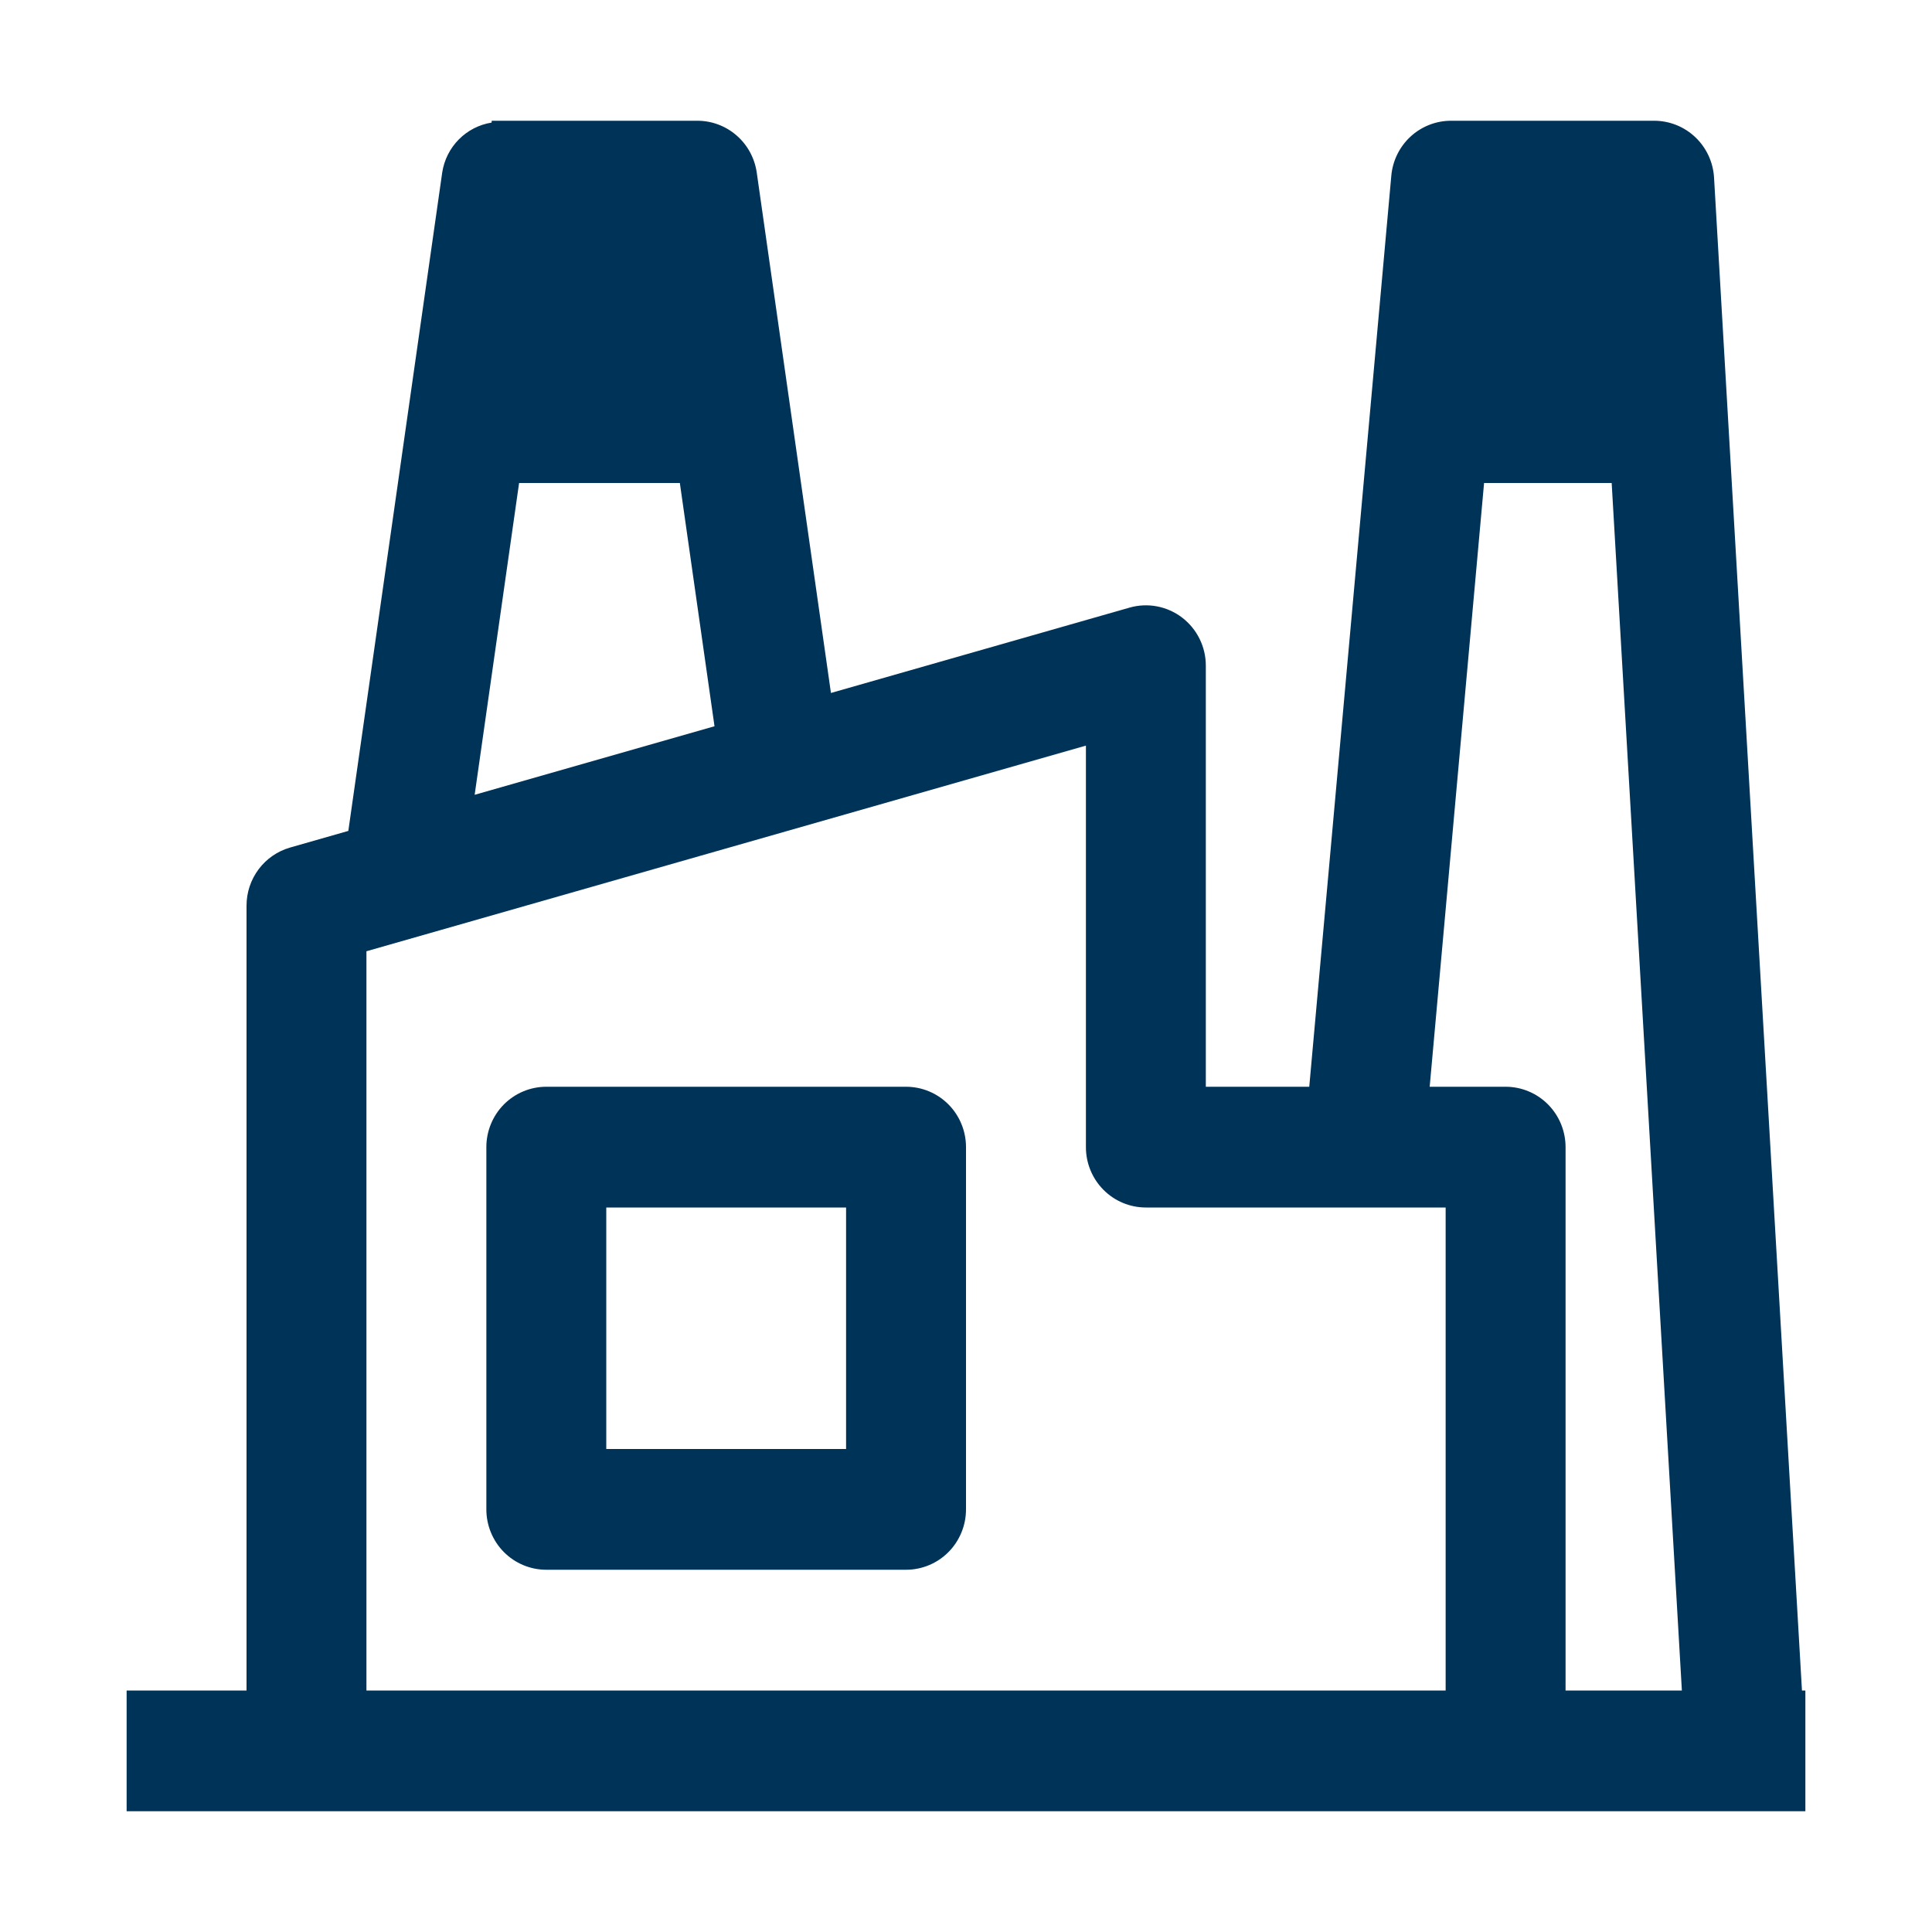 <?xml version="1.0" encoding="UTF-8"?>
<svg xmlns="http://www.w3.org/2000/svg" width="144" height="144" viewBox="0 0 144 144" fill="none">
  <path d="M134.308 126L127.755 13.236C127.688 12.091 127.188 11.014 126.36 10.227C125.531 9.439 124.434 9.001 123.295 9H108.151C107.035 9 105.96 9.42 105.136 10.178C104.313 10.936 103.8 11.977 103.7 13.096L97.584 81H89.875V49.619C89.876 48.922 89.716 48.236 89.408 47.612C89.1 46.989 88.652 46.446 88.101 46.026C87.549 45.607 86.908 45.322 86.229 45.194C85.549 45.066 84.849 45.099 84.184 45.29L61.934 51.65L56.403 12.858C56.249 11.787 55.717 10.807 54.904 10.099C54.092 9.39 53.053 9 51.978 9H36.651L36.641 9.137C35.714 9.284 34.859 9.724 34.197 10.393C33.535 11.062 33.102 11.925 32.96 12.858L25.962 61.931L21.622 63.171C20.687 63.439 19.864 64.006 19.278 64.787C18.692 65.569 18.375 66.521 18.375 67.5V126H9.438V135H134.562V126H134.308ZM110.614 36H120.125L125.357 126H116.688V85.5C116.688 84.909 116.572 84.324 116.348 83.778C116.124 83.231 115.794 82.735 115.379 82.317C114.964 81.899 114.472 81.568 113.929 81.342C113.387 81.116 112.806 81 112.219 81H106.56L110.614 36ZM38.69 36H50.672L53.255 54.13L35.378 59.24L38.69 36ZM27.312 70.901L80.938 55.573V85.5C80.937 86.091 81.052 86.676 81.277 87.222C81.501 87.769 81.831 88.265 82.246 88.683C82.661 89.101 83.153 89.432 83.696 89.658C84.238 89.884 84.819 90 85.406 90H107.75V126H27.312V70.901Z" fill="#003358"></path>
  <path d="M67.531 81H40.719C40.132 81 39.551 81.116 39.008 81.342C38.466 81.568 37.973 81.899 37.558 82.317C37.143 82.735 36.814 83.231 36.59 83.778C36.365 84.324 36.25 84.909 36.25 85.5V112.5C36.25 113.091 36.365 113.676 36.59 114.222C36.814 114.769 37.143 115.265 37.558 115.683C37.973 116.101 38.466 116.432 39.008 116.658C39.551 116.884 40.132 117 40.719 117H67.531C68.118 117 68.699 116.884 69.242 116.658C69.784 116.432 70.277 116.101 70.692 115.683C71.107 115.265 71.436 114.769 71.66 114.222C71.885 113.676 72 113.091 72 112.5V85.5C72 84.909 71.885 84.324 71.66 83.778C71.436 83.231 71.107 82.735 70.692 82.317C70.277 81.899 69.784 81.568 69.242 81.342C68.699 81.116 68.118 81 67.531 81ZM63.062 108H45.188V90H63.062V108Z" fill="#003358"></path>
</svg>
